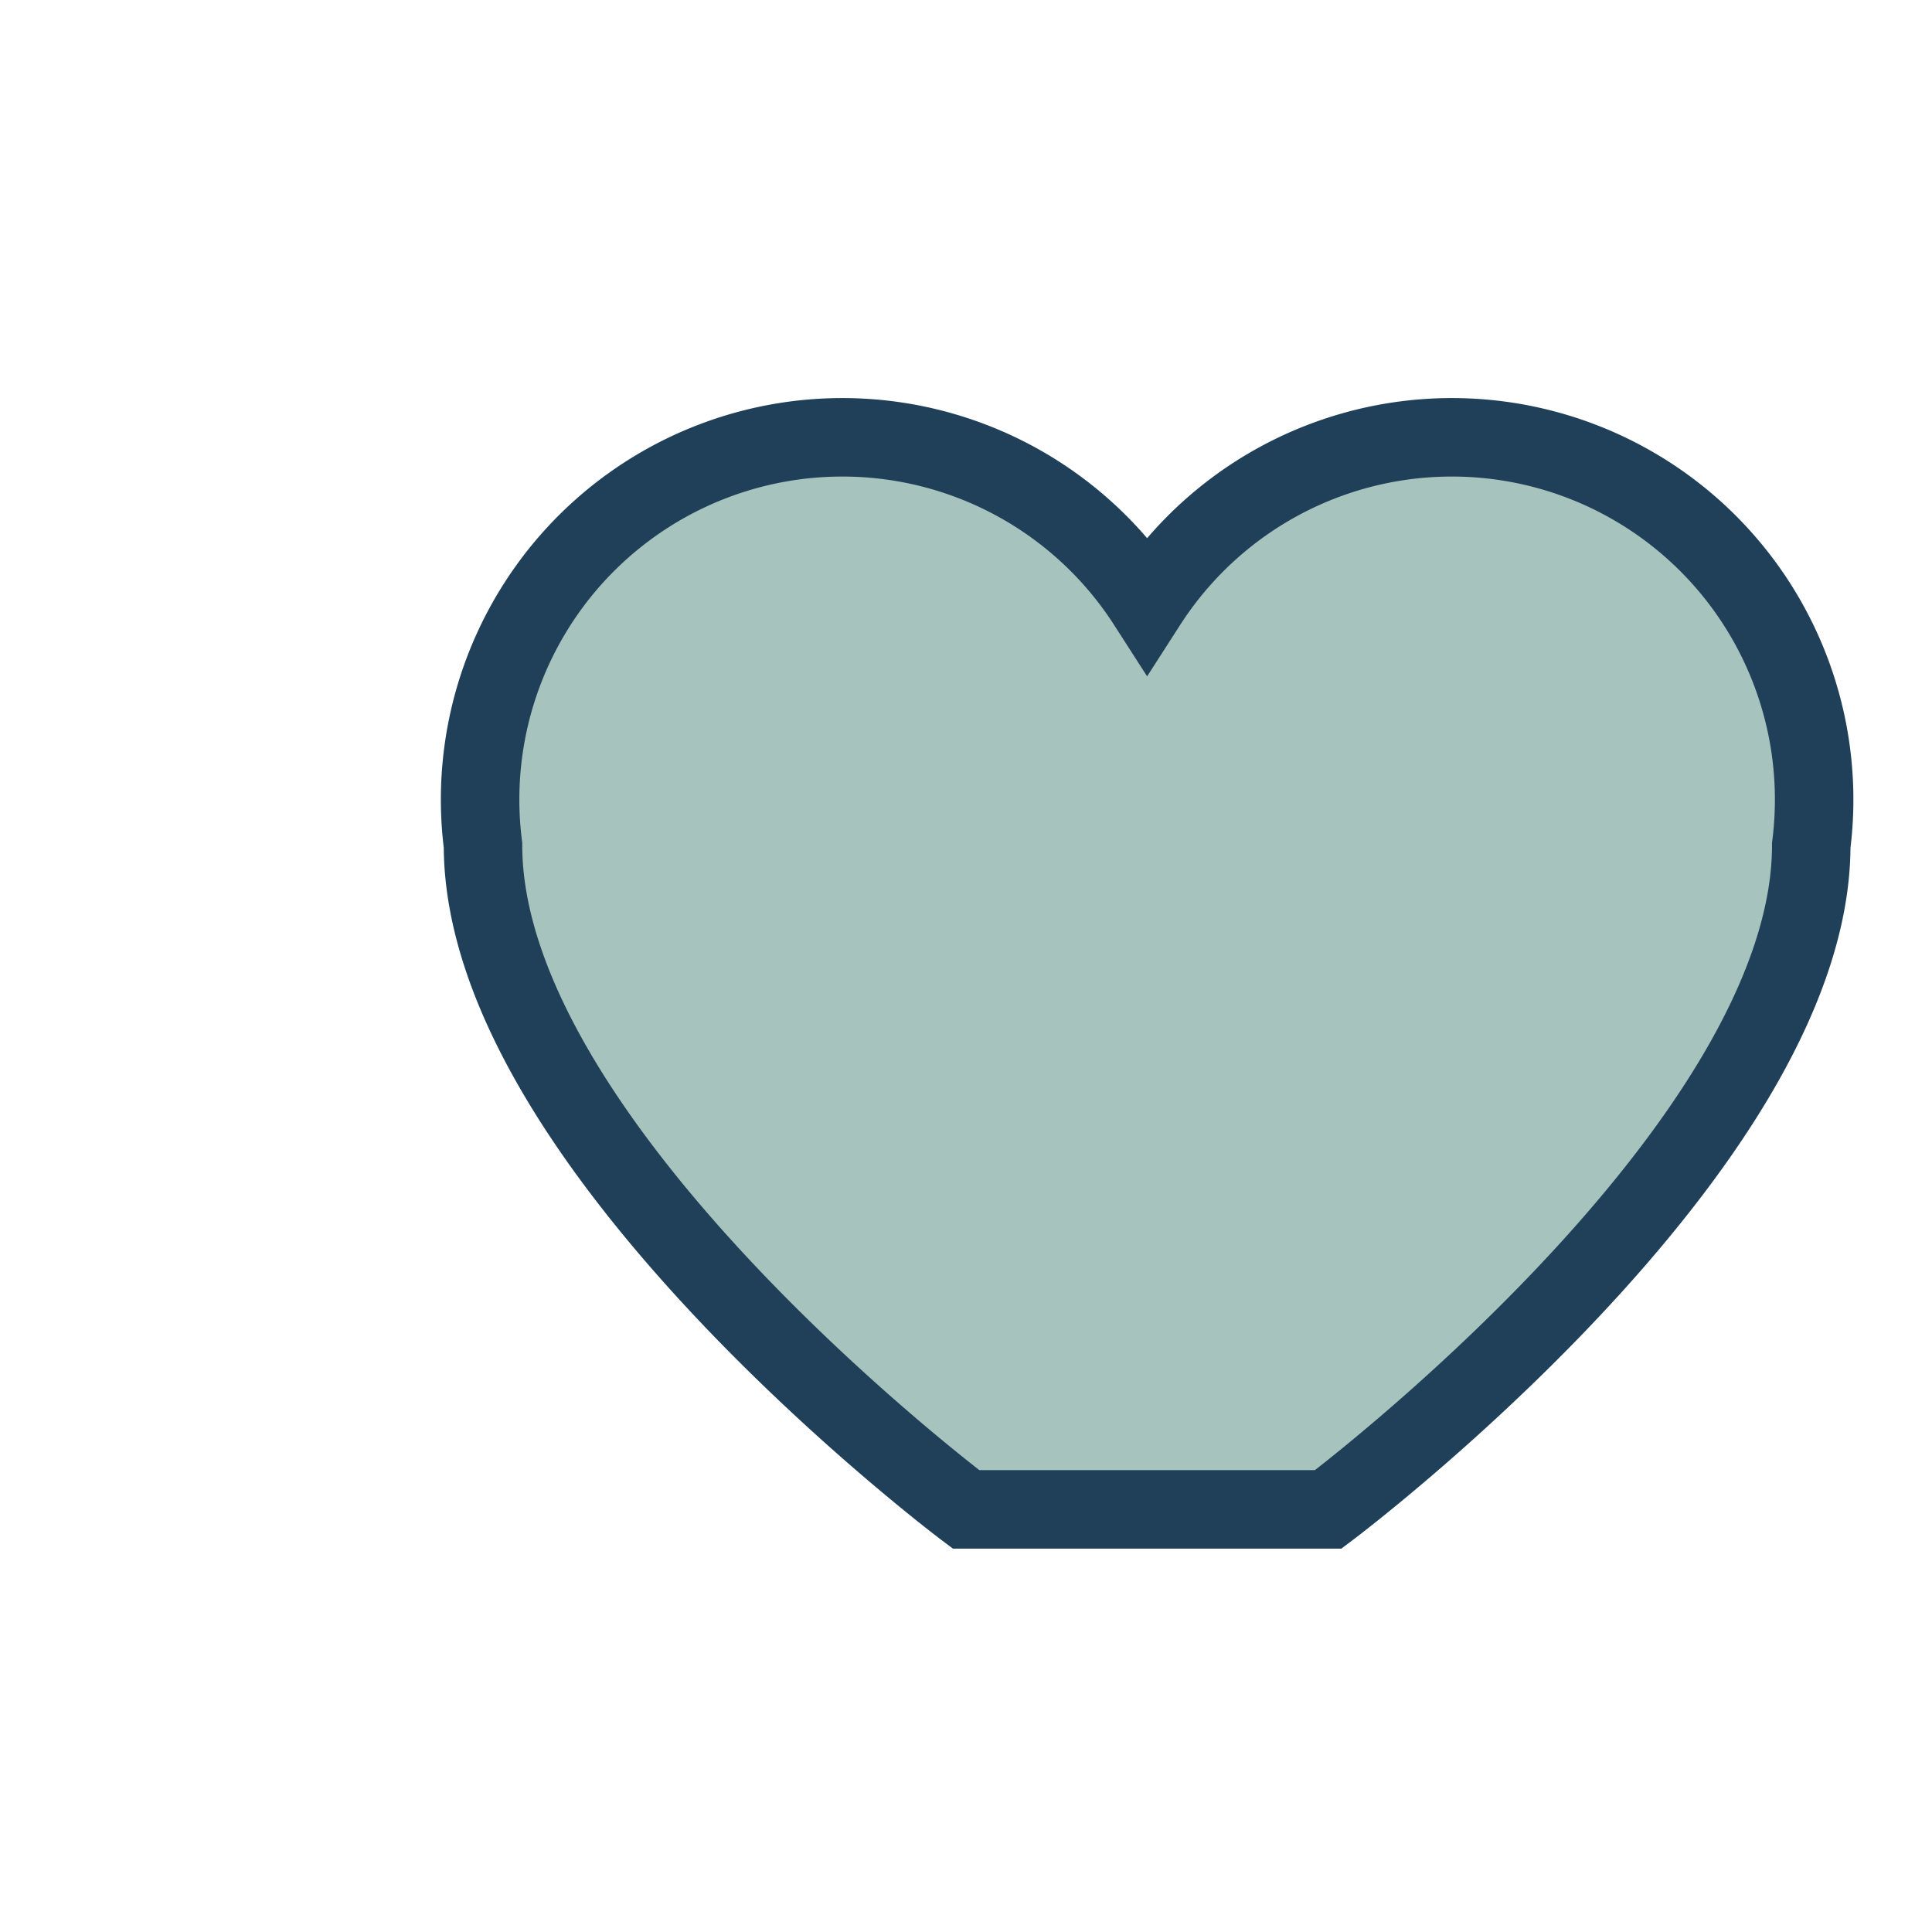 <?xml version="1.0" encoding="UTF-8"?>
<svg xmlns="http://www.w3.org/2000/svg" width="32" height="32" viewBox="0 0 32 32"><path d="M16 25s-8-6-8-11a6 6 0 0 1 11-4 6 6 0 0 1 11 4c0 5-8 11-8 11z" fill="#A6C3BE" stroke="#20405A" stroke-width="1.3" fill-rule="evenodd"/></svg>